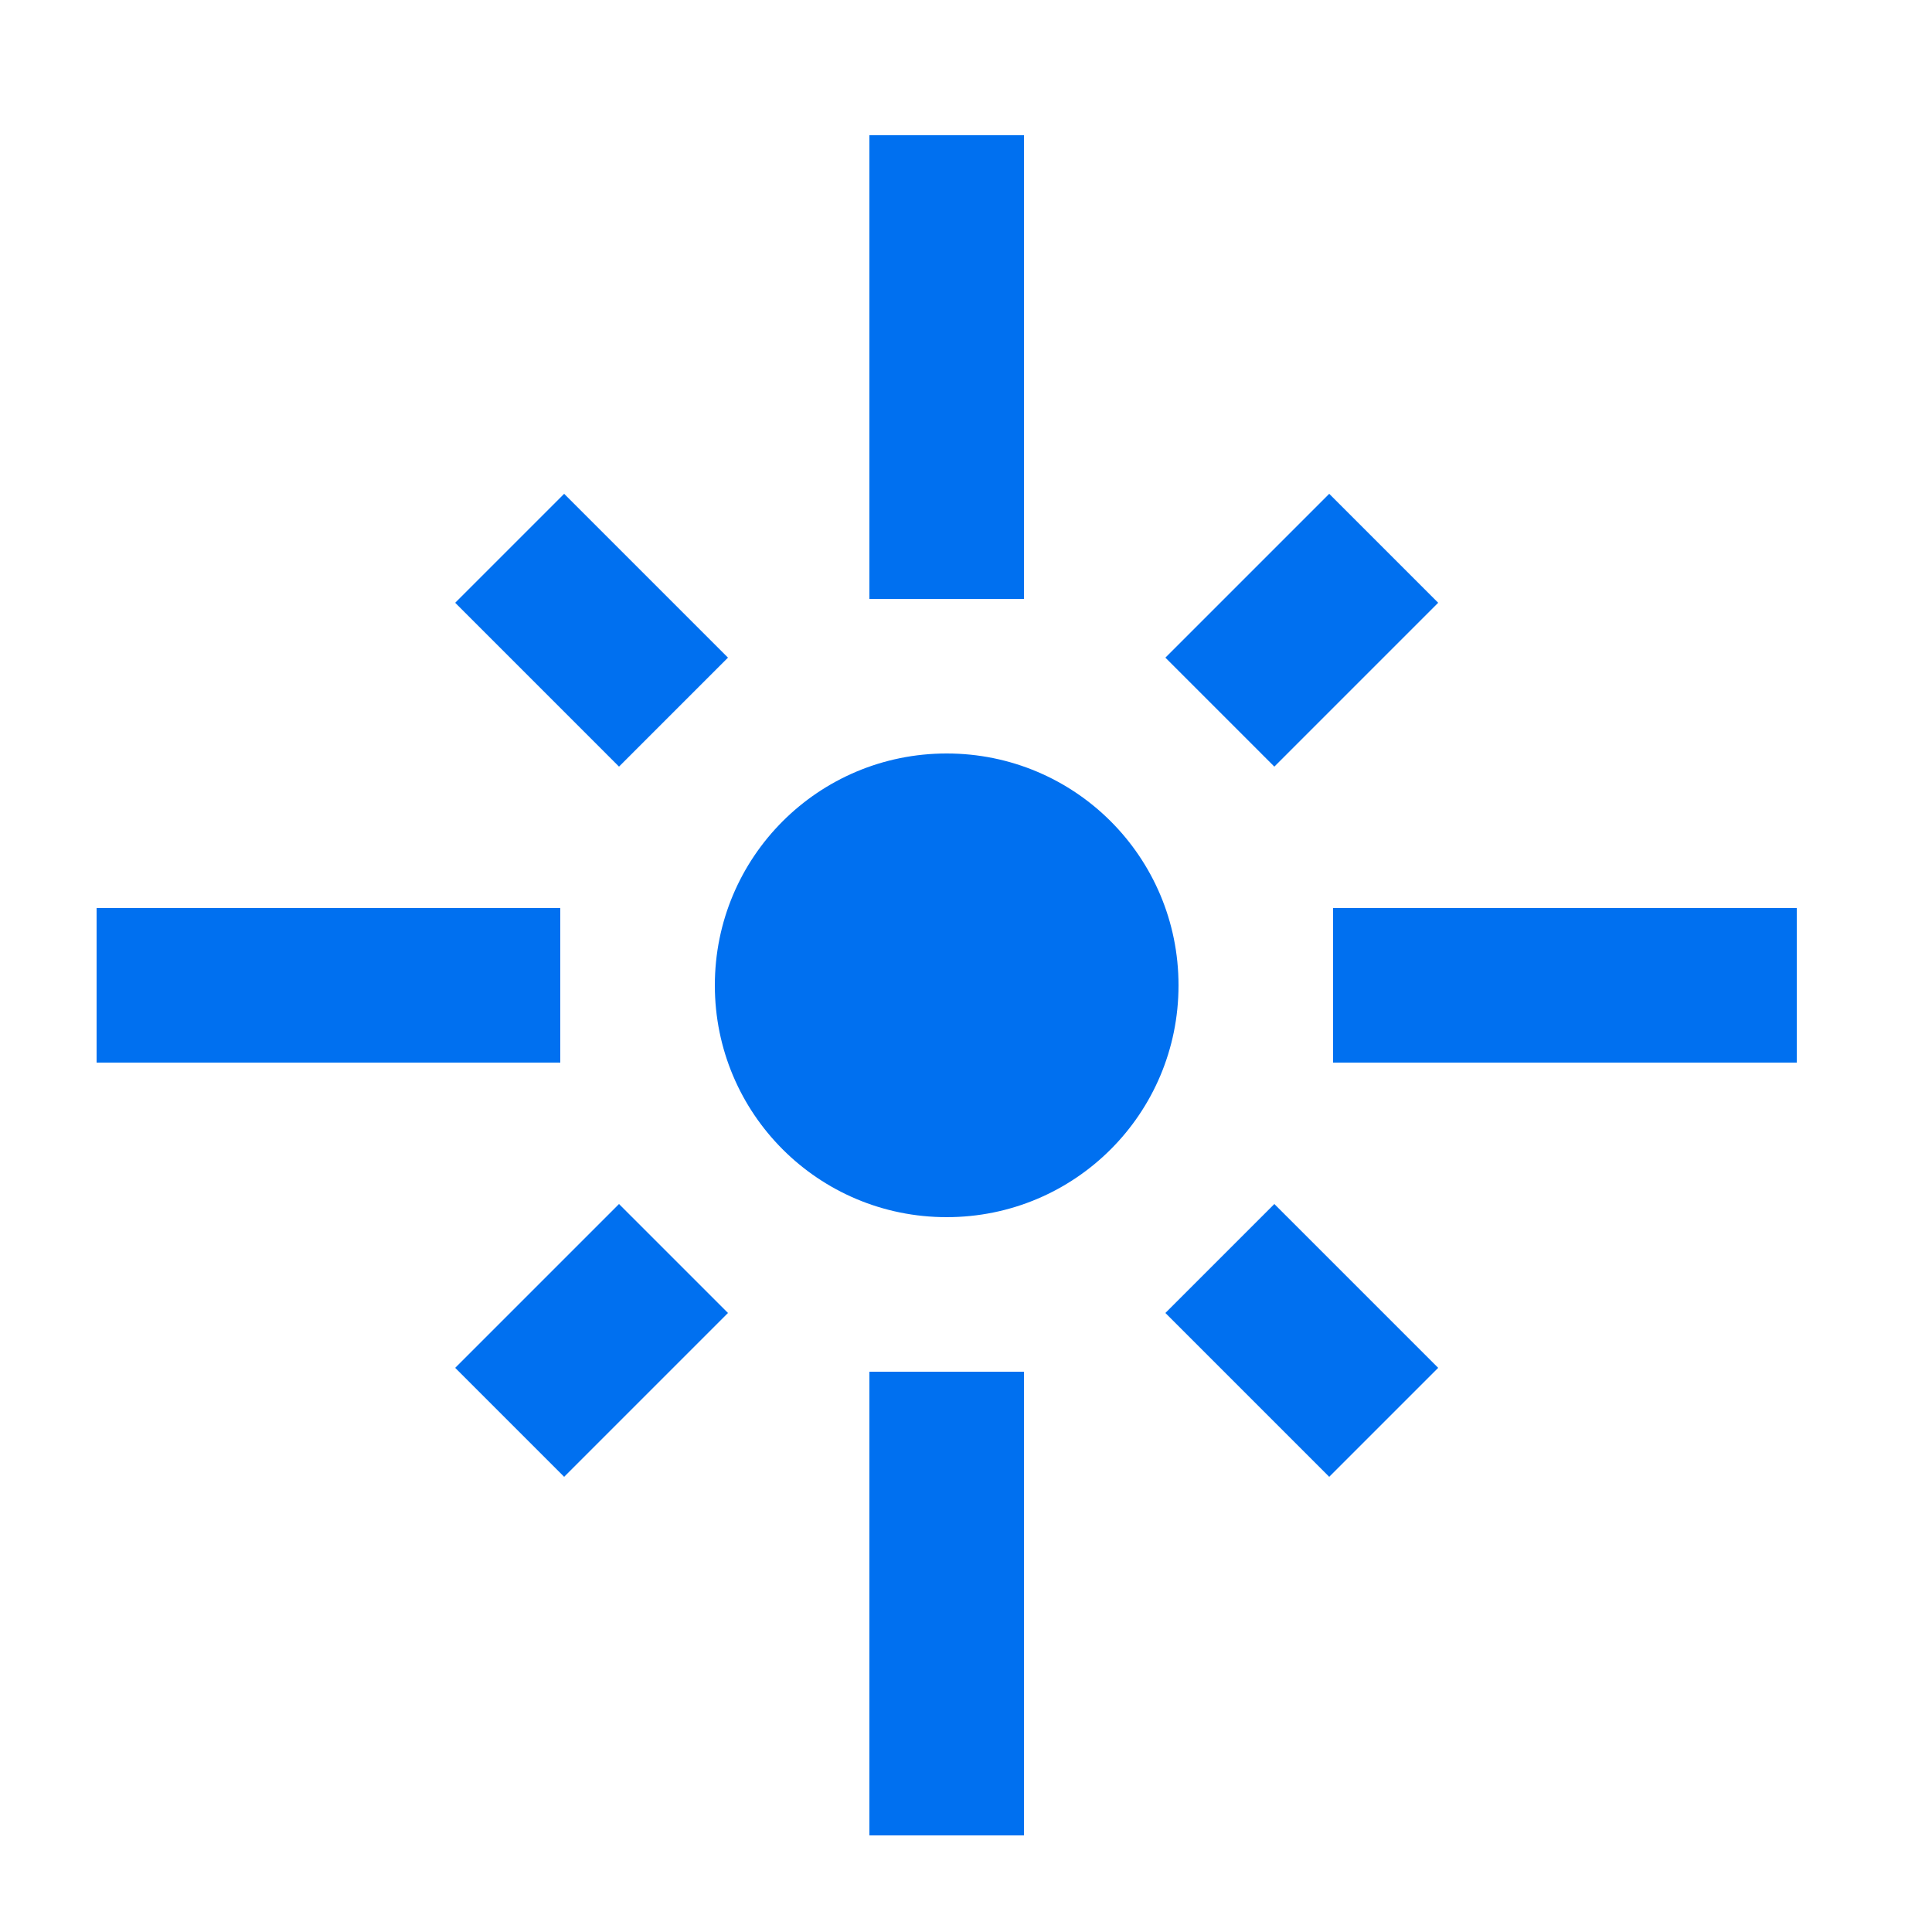 <?xml version="1.0" encoding="UTF-8"?><svg width="25" height="25" viewBox="0 0 25 25" fill="none" xmlns="http://www.w3.org/2000/svg">
<path d="M7.25 11.75H1.25V13.75H7.25V11.75ZM9.42 8.51L7.3 6.39L5.89 7.8L8.01 9.92L9.42 8.51ZM13.25 1.75H11.25V7.75H13.25V1.75ZM18.61 7.8L17.2 6.39L15.08 8.51L16.49 9.92L18.61 7.8ZM17.25 11.75V13.75H23.25V11.75H17.25ZM12.25 9.75C10.59 9.75 9.25 11.09 9.25 12.75C9.25 14.41 10.59 15.75 12.25 15.75C13.91 15.75 15.25 14.41 15.25 12.75C15.25 11.09 13.91 9.75 12.25 9.75ZM15.08 16.99L17.2 19.11L18.61 17.7L16.49 15.58L15.08 16.99ZM5.89 17.7L7.3 19.11L9.42 16.99L8.01 15.58L5.89 17.7ZM11.25 23.75H13.25V17.75H11.25V23.75Z" fill="#0070F0"/>
</svg>
